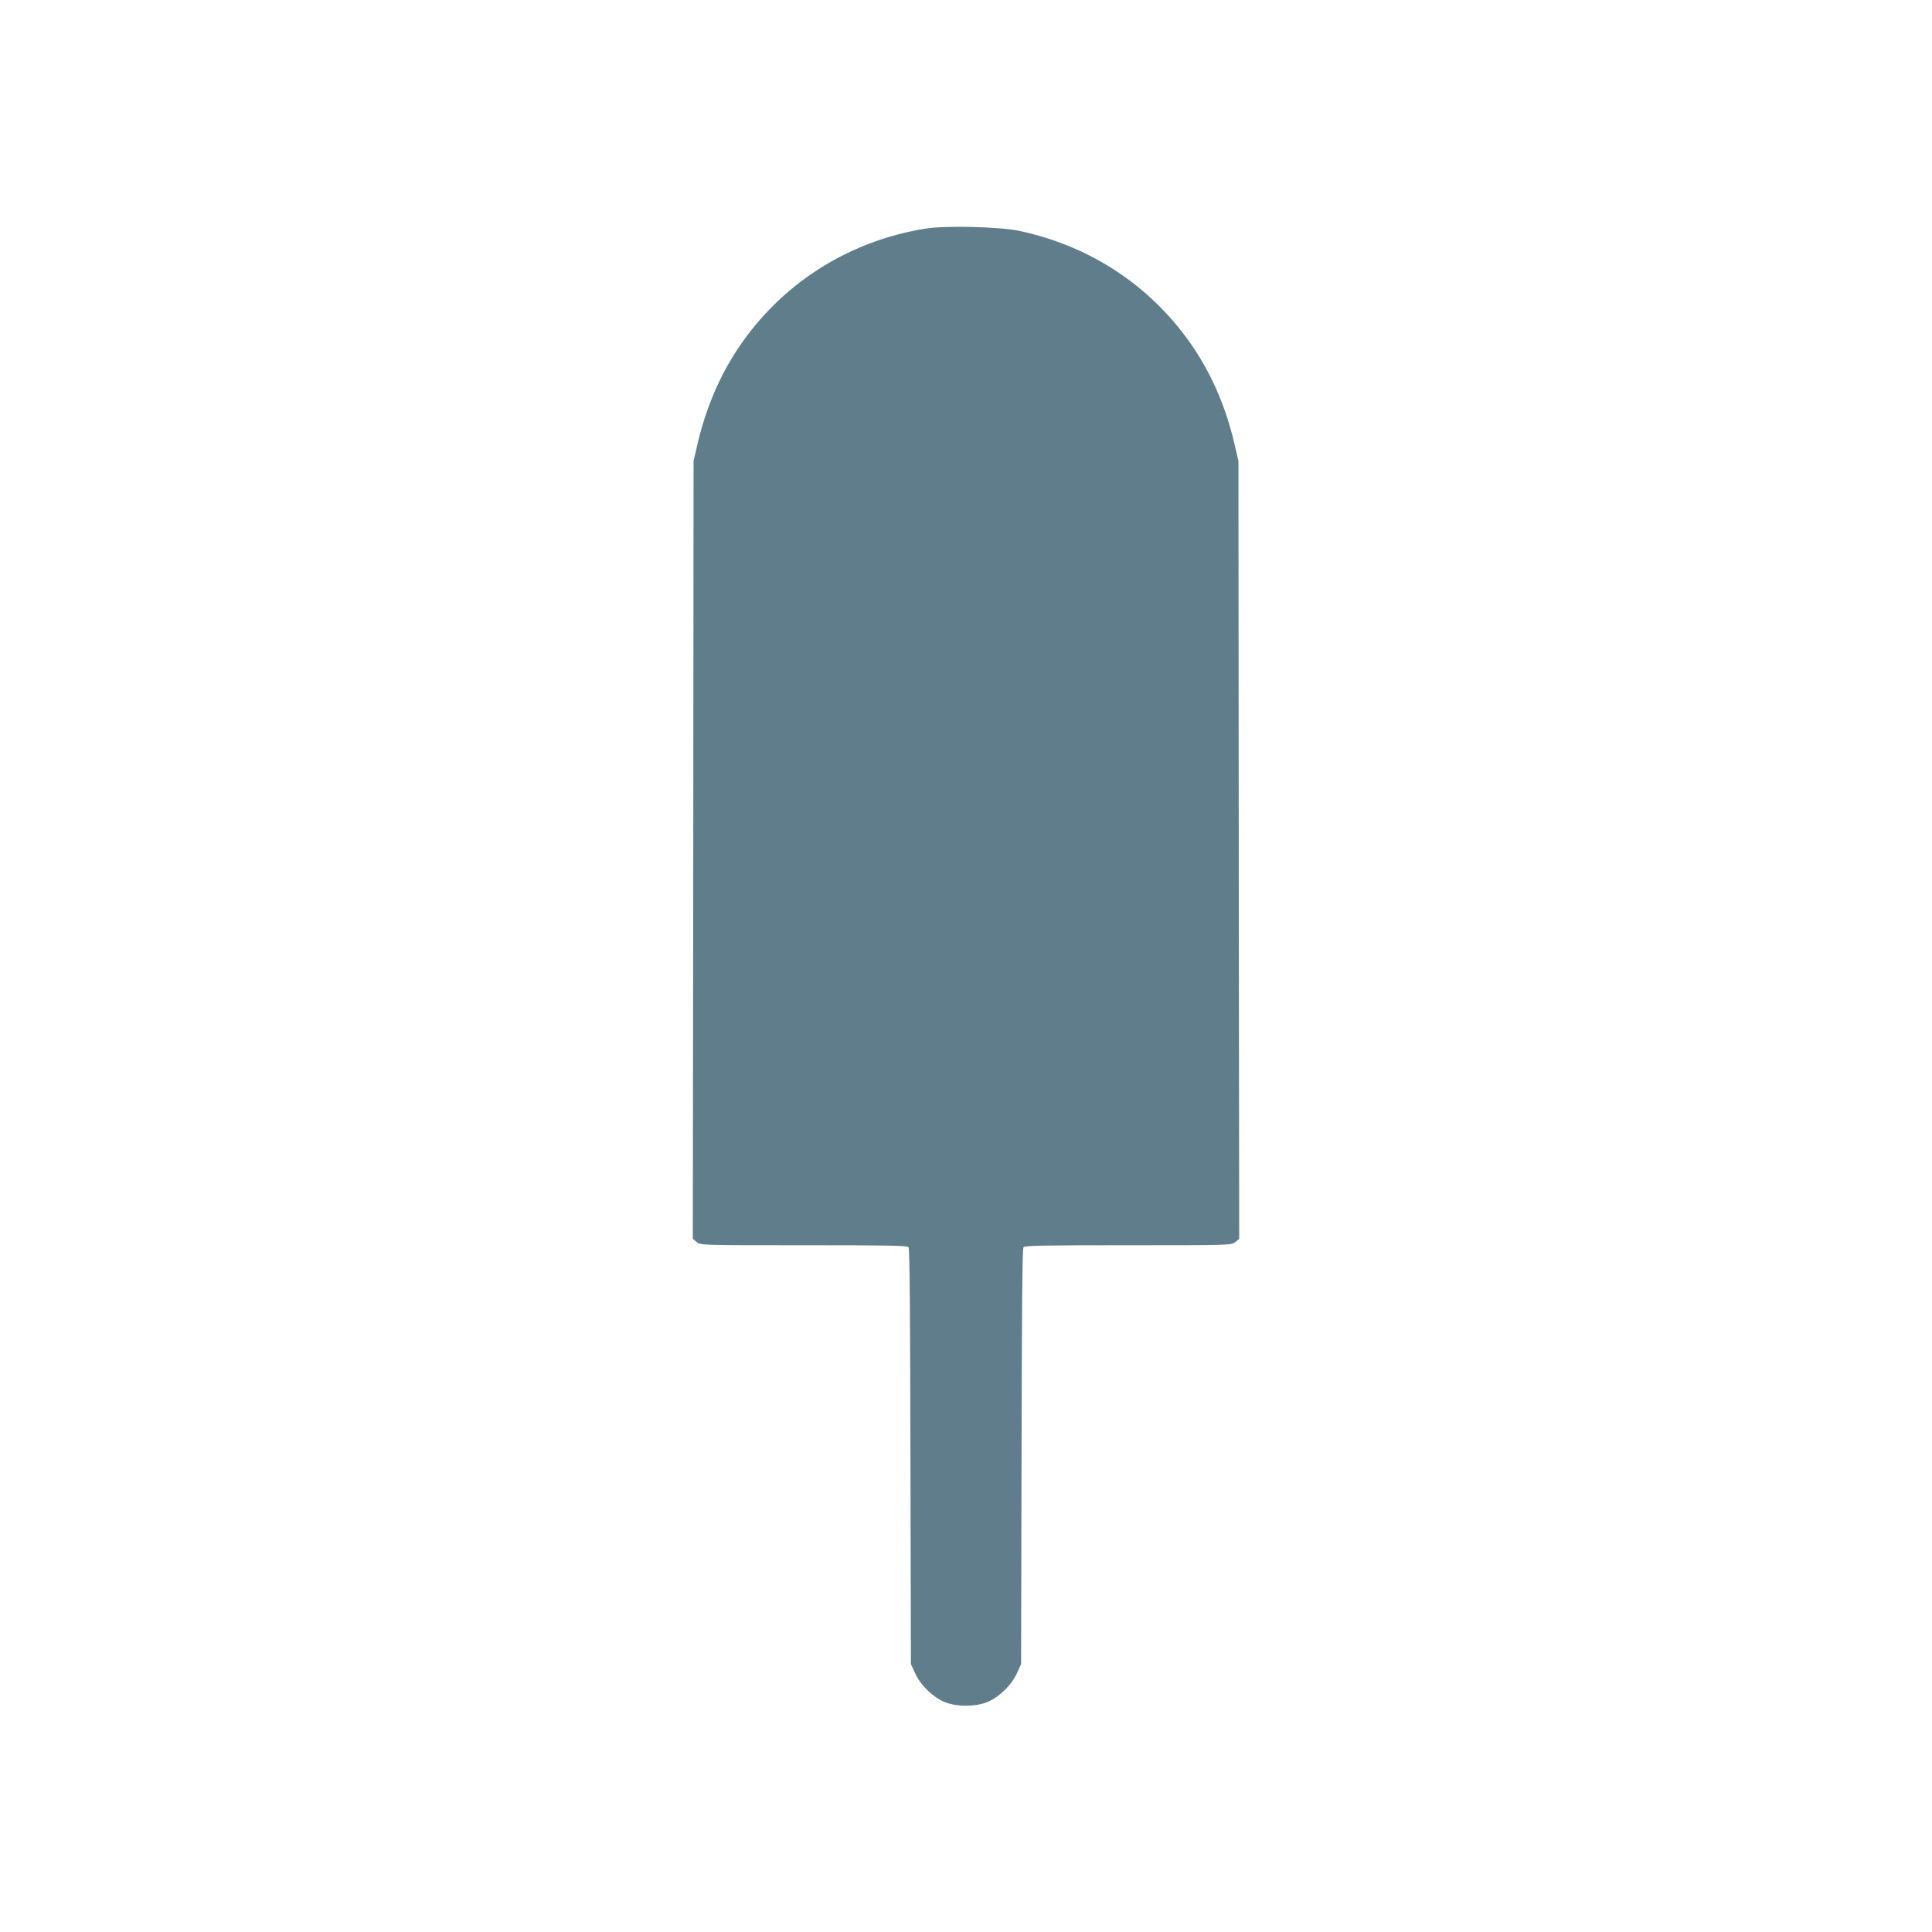 <?xml version="1.0" standalone="no"?>
<!DOCTYPE svg PUBLIC "-//W3C//DTD SVG 20010904//EN"
 "http://www.w3.org/TR/2001/REC-SVG-20010904/DTD/svg10.dtd">
<svg version="1.0" xmlns="http://www.w3.org/2000/svg"
 width="1280pt" height="1280pt" viewBox="0 0 1280 1280"
 preserveAspectRatio="xMidYMid meet">
<g transform="translate(0,1280) scale(0.1,-0.1)"
fill="#607d8b" stroke="none">
<path d="M6129 11285 c-511 -83 -954 -366 -1239 -793 -125 -187 -217 -406
-272 -647 l-23 -100 -2 -2577 -3 -2576 26 -21 c26 -21 33 -21 709 -21 557 0
685 -2 694 -13 8 -10 11 -400 13 -1388 l3 -1374 29 -63 c37 -80 123 -162 201
-191 76 -29 194 -29 270 0 78 29 164 111 201 191 l29 63 3 1374 c2 988 5 1378
13 1388 9 11 137 13 694 13 676 0 683 0 709 21 l26 21 -3 2576 -2 2577 -23
100 c-55 242 -147 460 -272 647 -269 402 -674 675 -1155 778 -130 28 -492 37
-626 15z"/>
</g>
</svg>
